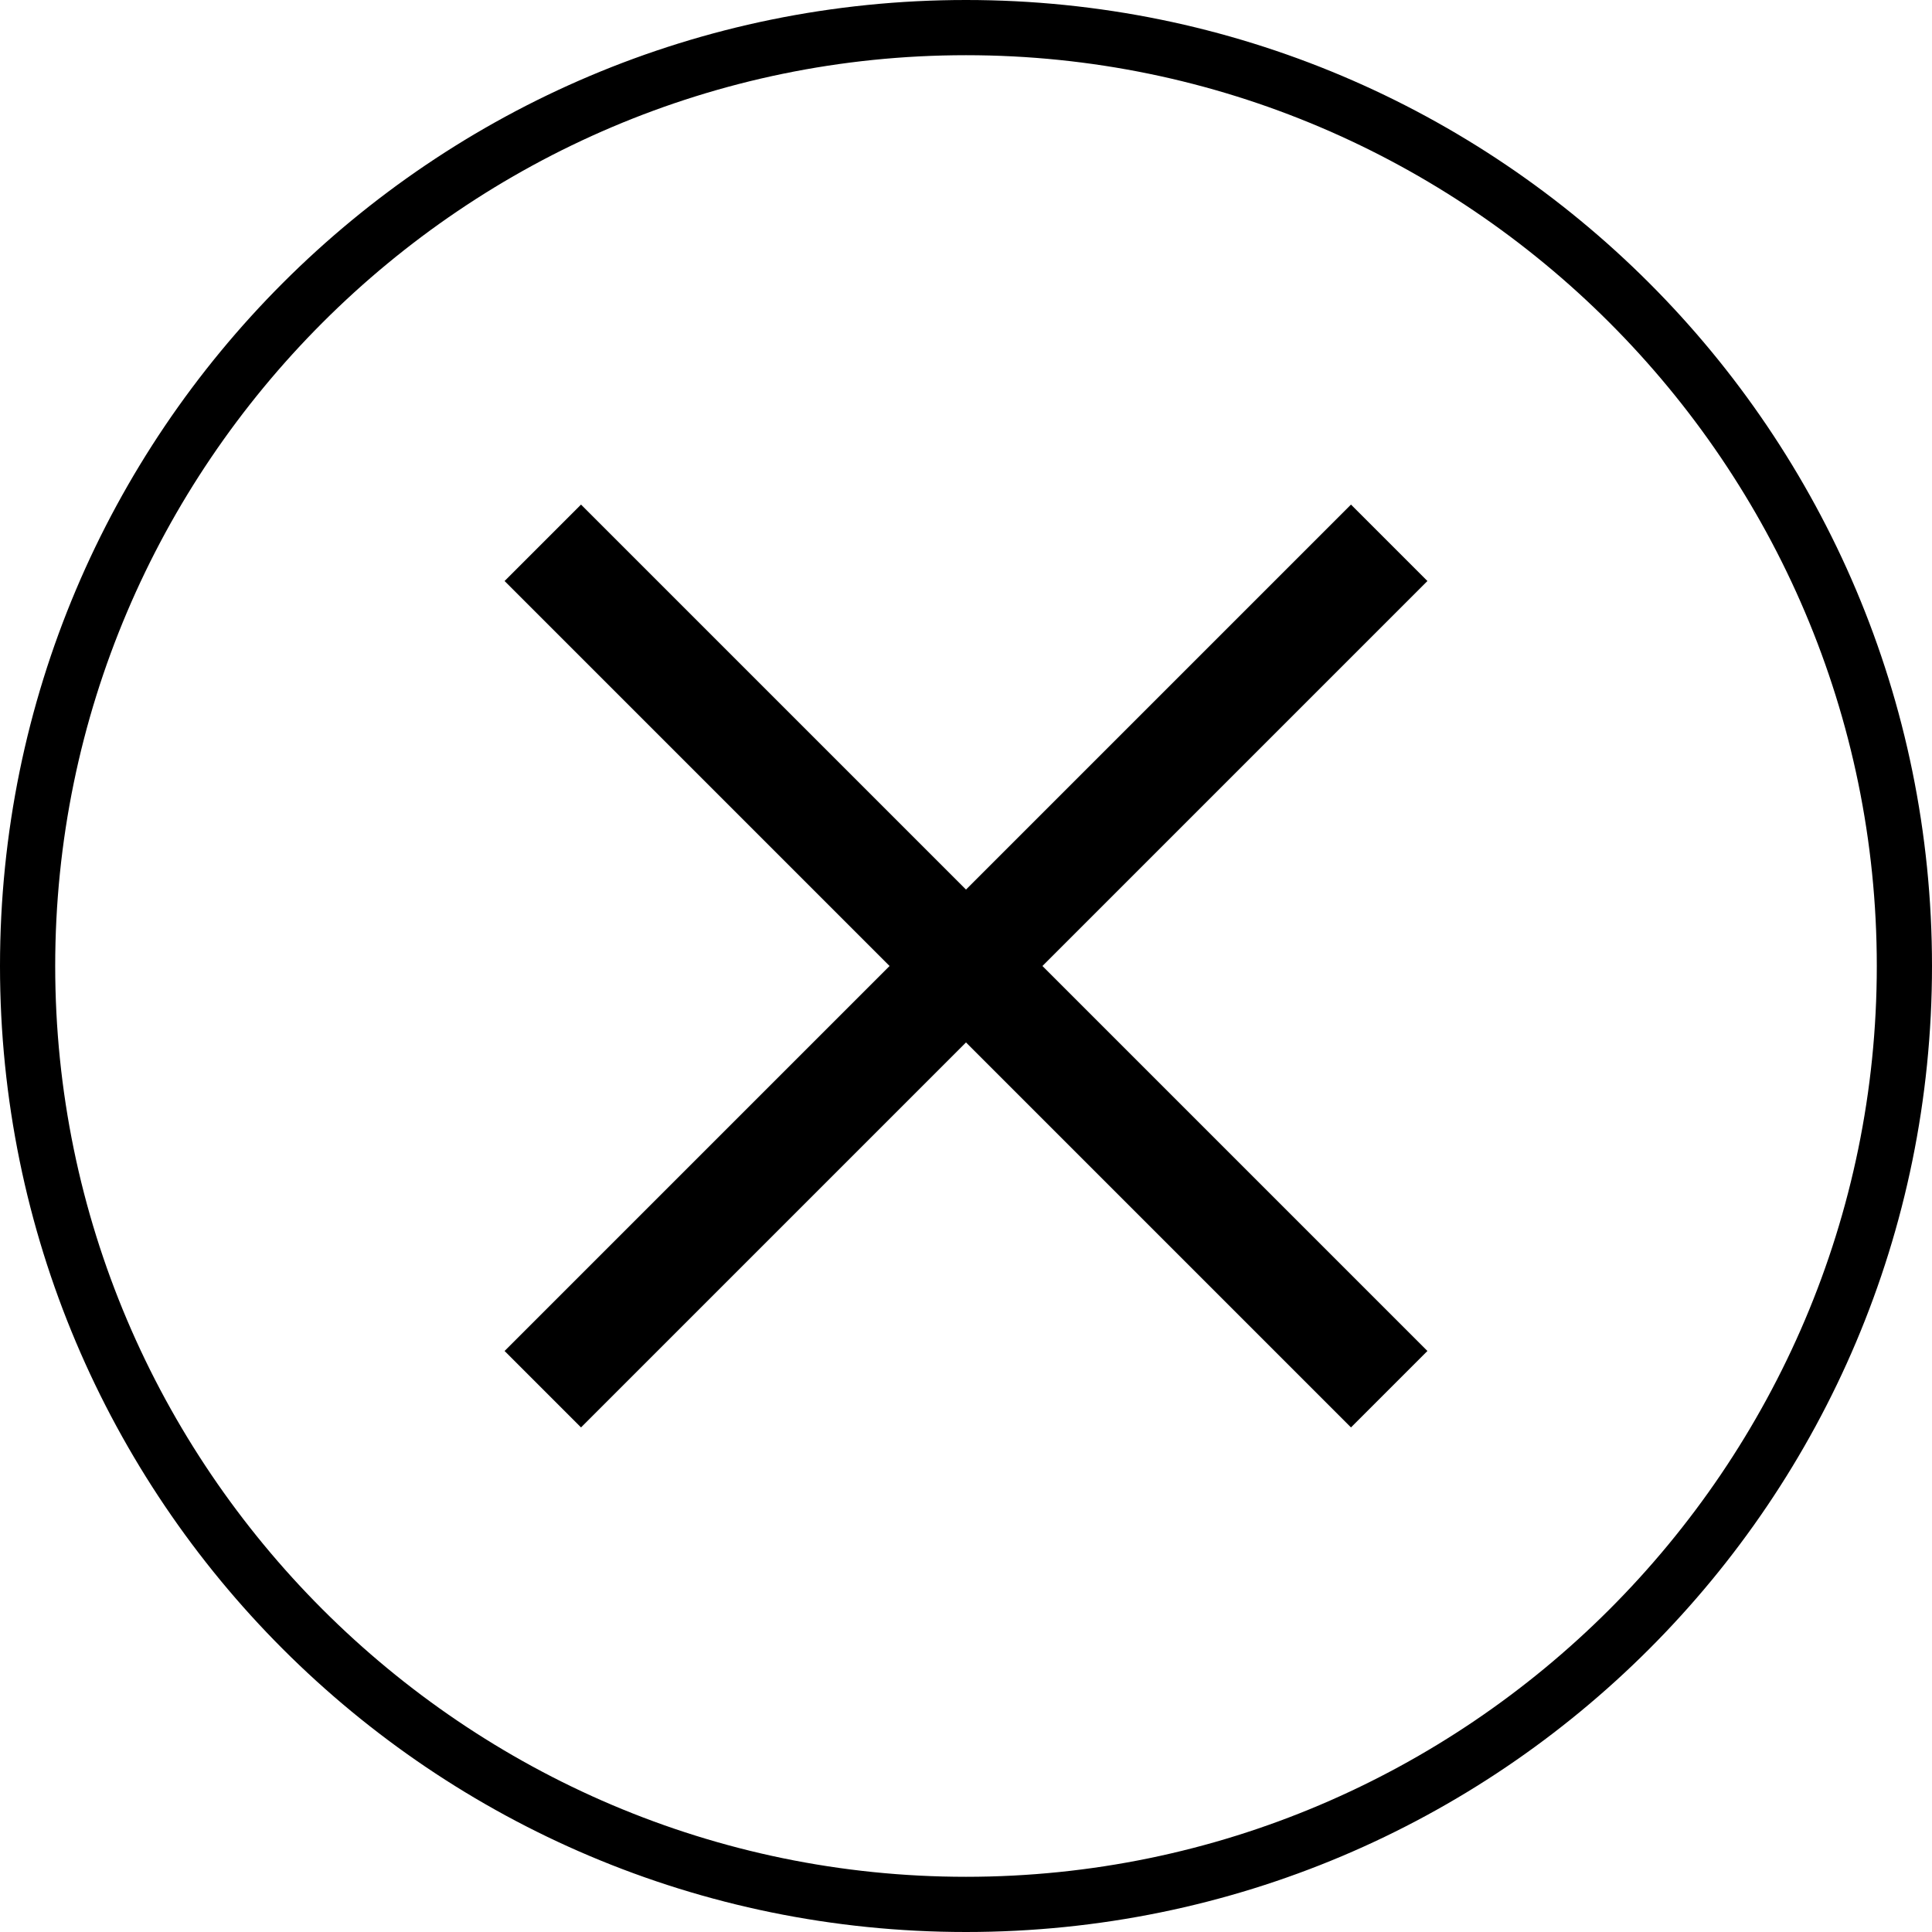 <?xml version="1.0" encoding="utf-8"?>
<!-- Generator: Adobe Illustrator 27.3.1, SVG Export Plug-In . SVG Version: 6.00 Build 0)  -->
<svg version="1.1" id="Layer_1" xmlns="http://www.w3.org/2000/svg" xmlns:xlink="http://www.w3.org/1999/xlink" x="0px" y="0px"
	 viewBox="0 0 42 42" style="enable-background:new 0 0 42 42;" xml:space="preserve">
<style type="text/css">
	.st0{fill:none;stroke:#000000;stroke-width:2.35;stroke-miterlimit:10;}
</style>
<g>
	<g>
		<path d="M21,1.2c10.9,0,19.8,8.9,19.8,19.8S31.9,40.8,21,40.8S1.2,31.9,1.2,21S10.1,1.2,21,1.2 M21,0C9.4,0,0,9.4,0,21
			s9.4,21,21,21s21-9.4,21-21S32.6,0,21,0L21,0z"/>
	</g>
	<g>
		<line class="st0" x1="11.8" y1="11.8" x2="30.2" y2="30.2"/>
		<line class="st0" x1="30.2" y1="11.8" x2="11.8" y2="30.2"/>
	</g>
</g>
</svg>
